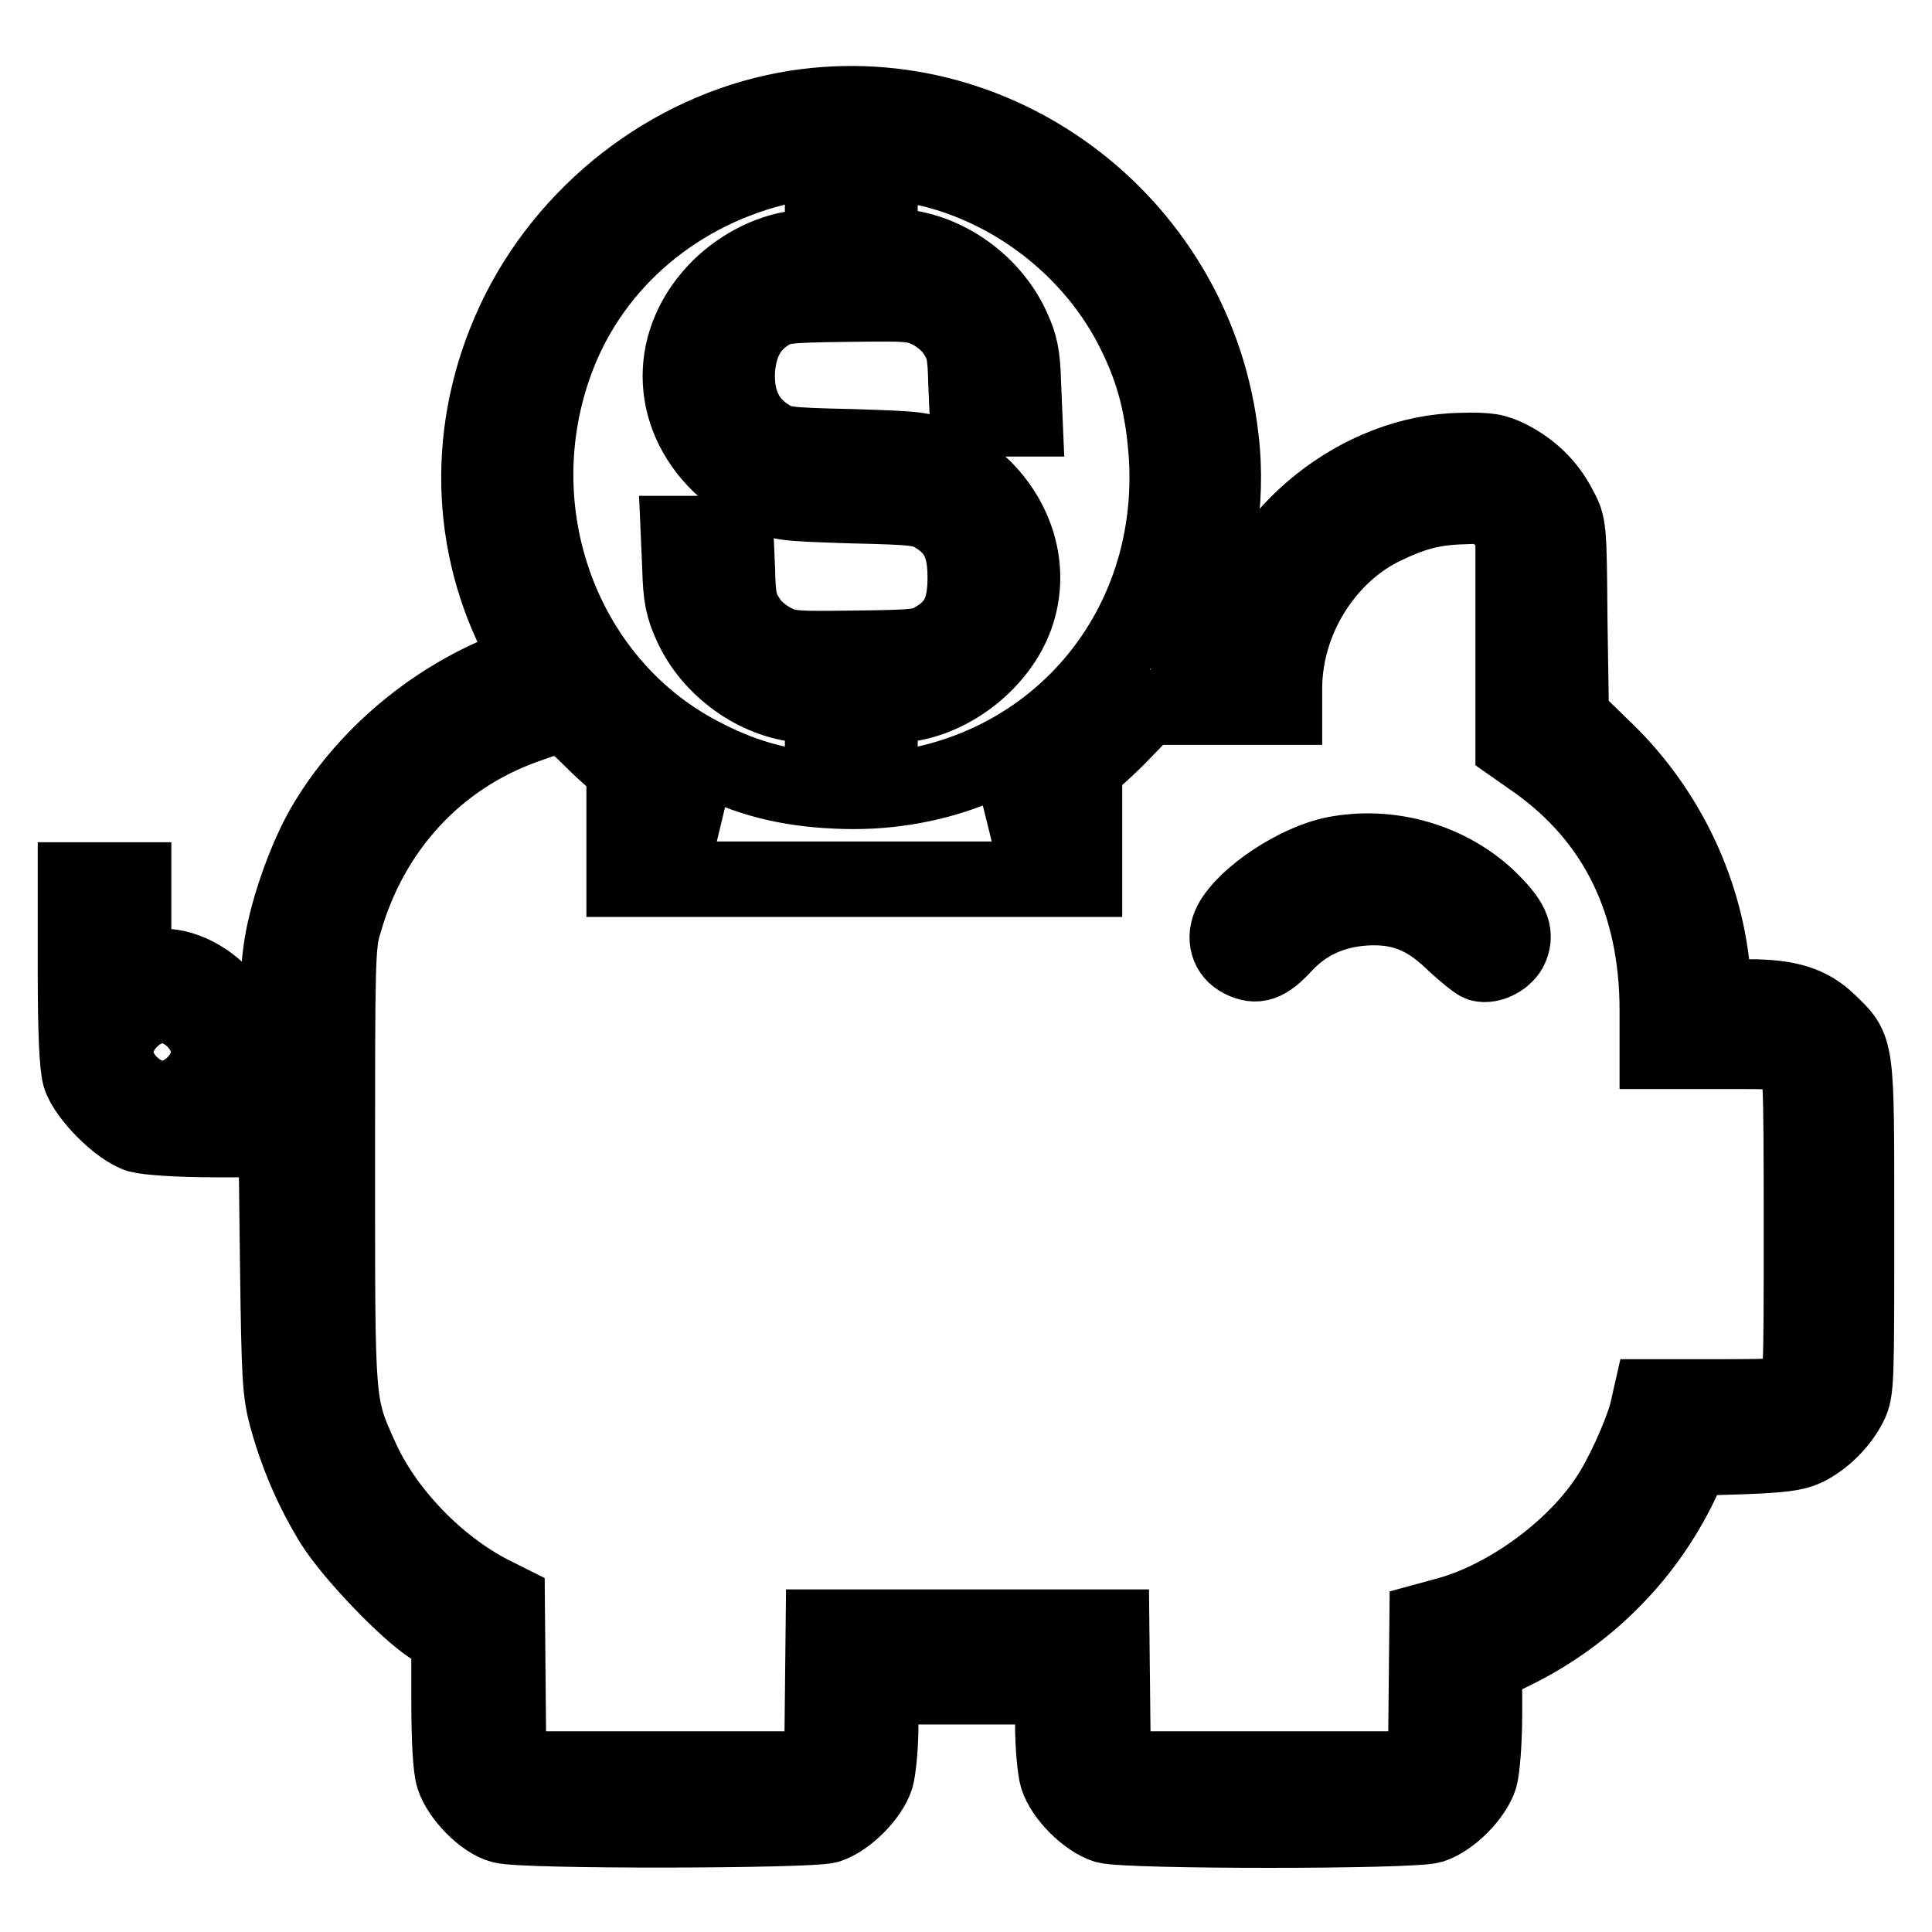 <?xml version="1.0" encoding="utf-8"?>
<!-- Svg Vector Icons : http://www.onlinewebfonts.com/icon -->
<!DOCTYPE svg PUBLIC "-//W3C//DTD SVG 1.1//EN" "http://www.w3.org/Graphics/SVG/1.1/DTD/svg11.dtd">
<svg version="1.1" xmlns="http://www.w3.org/2000/svg" xmlns:xlink="http://www.w3.org/1999/xlink" x="0px" y="0px" viewBox="0 0 256 256" enable-background="new 0 0 256 256" xml:space="preserve">
<g><g><g><path stroke-width="10" fill-opacity="0" stroke="#000000"  d="M105.5,14.3C90,16.7,76,27,68.8,41.2c-7,13.9-7.1,29.6-0.4,43c0.9,1.8,1.6,3.3,1.6,3.4c0,0.1-1,0.6-2.2,1c-10.3,3.9-19.6,11.7-25,21.1c-2.5,4.4-5,11.6-5.6,16.5c-0.3,2-0.5,6.7-0.5,10.4v6.6h-2.3h-2.3l0.5-1.9c1.8-6.6-6.4-14.8-13-13l-1.9,0.5v-6.1v-6.1h-3.8H10v12c0,8,0.2,12.6,0.6,14c0.8,2.6,5.2,7,7.8,7.8c1.2,0.3,5.1,0.6,10.1,0.6h8.1l0.2,16.6c0.2,15,0.3,16.9,1.2,20.2c1.4,5.1,3.4,9.7,6.1,14.1c2.6,4.1,9.7,11.5,13.1,13.7l2.3,1.4v8.3c0,5.1,0.2,9,0.6,10.2c0.8,2.5,4,5.8,6.4,6.4c2.8,0.8,40.7,0.7,43.2,0c2.5-0.8,5.6-3.9,6.4-6.4c0.3-1.1,0.6-4.2,0.6-7v-5h11.4h11.4v5c0,2.8,0.3,6,0.6,7c0.8,2.5,3.9,5.6,6.4,6.4c2.8,0.8,40.5,0.8,43.2,0c2.5-0.8,5.6-3.9,6.4-6.4c0.3-1.1,0.6-4.7,0.6-8.4v-6.4l3.5-1.7c9.8-4.7,17.8-12.6,22.5-22.4l1.6-3.4l6.6-0.2c5.1-0.2,6.9-0.4,8.4-1.1c2.4-1.2,4.6-3.4,5.8-5.8c0.9-1.8,0.9-3,0.9-23.5c0-24.4,0.1-23.5-3.7-27.2c-2.5-2.4-5.3-3.3-10.7-3.3h-4.4l-0.3-3.5c-1.1-11.2-6.4-21.9-14.7-29.7l-4-3.9L208,82.2c-0.1-12.6-0.1-12.6-1.4-15c-1.5-2.9-3.7-5-6.6-6.5c-1.8-0.9-2.8-1.1-6.4-1c-13.4,0.2-26.6,10.7-30,23.9l-0.6,2.2l-3.2,0.1c-1.8,0.1-3.2,0-3.2-0.1c0-0.1,0.5-1.3,1.1-2.5c3.5-6.9,5.1-16.9,4.1-25.1C158.7,30.1,132.9,10.1,105.5,14.3z M124,22.6c11.3,3,21.1,11,26.2,21.2c2.8,5.5,4,10.6,4.4,17.1c1.3,25.4-18.5,45.2-43.9,43.9c-6.5-0.3-11.6-1.6-17.1-4.4c-19-9.4-27.6-32.7-19.7-53.2c4.9-12.7,16.1-22.1,30-25.2C109.3,21,118.6,21.2,124,22.6z M198.9,68.6l1.6,1.6v14.3v14.3l3,2.1c10.7,7.6,16.1,18.7,16.1,33v5.4h8.6c8,0,8.6,0,9.5,1s1,1.6,1,21.9c0,20.3,0,21-1,21.9s-1.6,1-10,1h-9l-0.5,2.2c-0.8,2.9-3.3,8.5-5.3,11.4c-4.7,7-13.7,13.4-21.6,15.4l-2.2,0.6l-0.1,9.9l-0.1,9.8h-20.7h-20.7l-0.1-9.4l-0.1-9.4h-19.1h-19.1L109,225l-0.1,9.4H88.1H67.4l-0.1-11.1l-0.1-11.1l-2-1c-7.3-3.7-14.2-10.9-17.4-18.1c-3.2-7.1-3.1-6.7-3.1-38.7c0-26.8,0-29.3,0.9-32.1c3.5-12.4,12.2-21.9,24-26.1c2.2-0.8,4.4-1.5,4.8-1.5c0.4,0,2,1.3,3.7,3c3.9,3.9,7.6,6.7,12.4,9.2l3.9,2l-5.8,0h-5.9v3.8v3.8h30.5h30.5v-3.8v-3.8h-5.8l-5.9,0l3.8-2c4.7-2.5,9.1-5.8,13.1-10l3.1-3.2h9.1h9.1v-2.5c0-9,5.5-17.8,13.4-21.5c4-1.9,6.5-2.5,10.8-2.6C197.1,67,197.4,67.1,198.9,68.6z M24.3,136.5c0.6,0.6,1,1.6,1,2.9c0,2.5-1.3,3.8-3.8,3.8c-2.5,0-3.8-1.3-3.8-3.8c0-2.5,1.3-3.8,3.8-3.8C22.7,135.6,23.7,135.9,24.3,136.5z"/><path stroke-width="10" fill-opacity="0" stroke="#000000"  d="M109.1,28.8v3.7l-2.8,0.3c-3.9,0.3-7.9,2.3-10.9,5.2c-7,6.9-7,16.8,0,23.6c1.4,1.3,3.8,3,5.3,3.8c2.8,1.3,3.2,1.3,12.1,1.6c8.6,0.2,9.4,0.3,11.1,1.3c2.9,1.8,4,4,4,8.2c0,4.2-1,6.4-4,8.2c-1.6,1-2.4,1.1-10.5,1.2c-8.1,0.1-8.8,0.1-10.9-0.9c-1.3-0.7-2.7-1.8-3.4-3c-1.1-1.7-1.3-2.5-1.4-6.6l-0.2-4.7h-3.8h-3.8l0.2,4.6c0.1,3.8,0.4,5.2,1.5,7.6c2.6,5.7,8.6,10,14.6,10.5l2.8,0.3v3.7v3.8h3.8h3.8v-3.8v-3.7l2.8-0.3c6-0.5,12.1-4.9,14.7-10.5c2.8-6.1,1.3-13.2-3.8-18.3c-1.4-1.3-3.8-3-5.3-3.8c-2.8-1.3-3.2-1.3-12.2-1.6c-9.1-0.2-9.3-0.3-11.2-1.5c-2.9-1.9-4.1-4.9-3.9-8.7c0.3-3.6,1.6-5.9,4.1-7.5c1.6-1,2.4-1.1,10.5-1.2c8.1-0.1,8.8-0.1,10.9,0.9c1.3,0.7,2.7,1.8,3.4,3c1.1,1.7,1.3,2.5,1.4,6.6l0.2,4.7h3.8h3.8l-0.2-4.7c-0.1-3.8-0.4-5.1-1.5-7.5c-2.7-5.8-8.6-10-14.7-10.6l-2.8-0.3v-3.7v-3.8h-3.8h-3.8V28.8z"/><path stroke-width="10" fill-opacity="0" stroke="#000000"  d="M176.8,113.2c-5,1-11.8,5.5-13.7,9.1c-1,2-0.4,4,1.4,4.9c2,1,3.3,0.6,5.7-2c2.8-3,6.3-4.6,10.6-4.9c4.7-0.3,8.1,1,11.7,4.5c1.5,1.4,3.1,2.7,3.6,2.9c1.4,0.4,3.5-0.7,4.1-2.2c0.8-2,0-3.6-3.1-6.6C191.7,113.9,184,111.8,176.8,113.2z"/></g></g></g>
</svg>